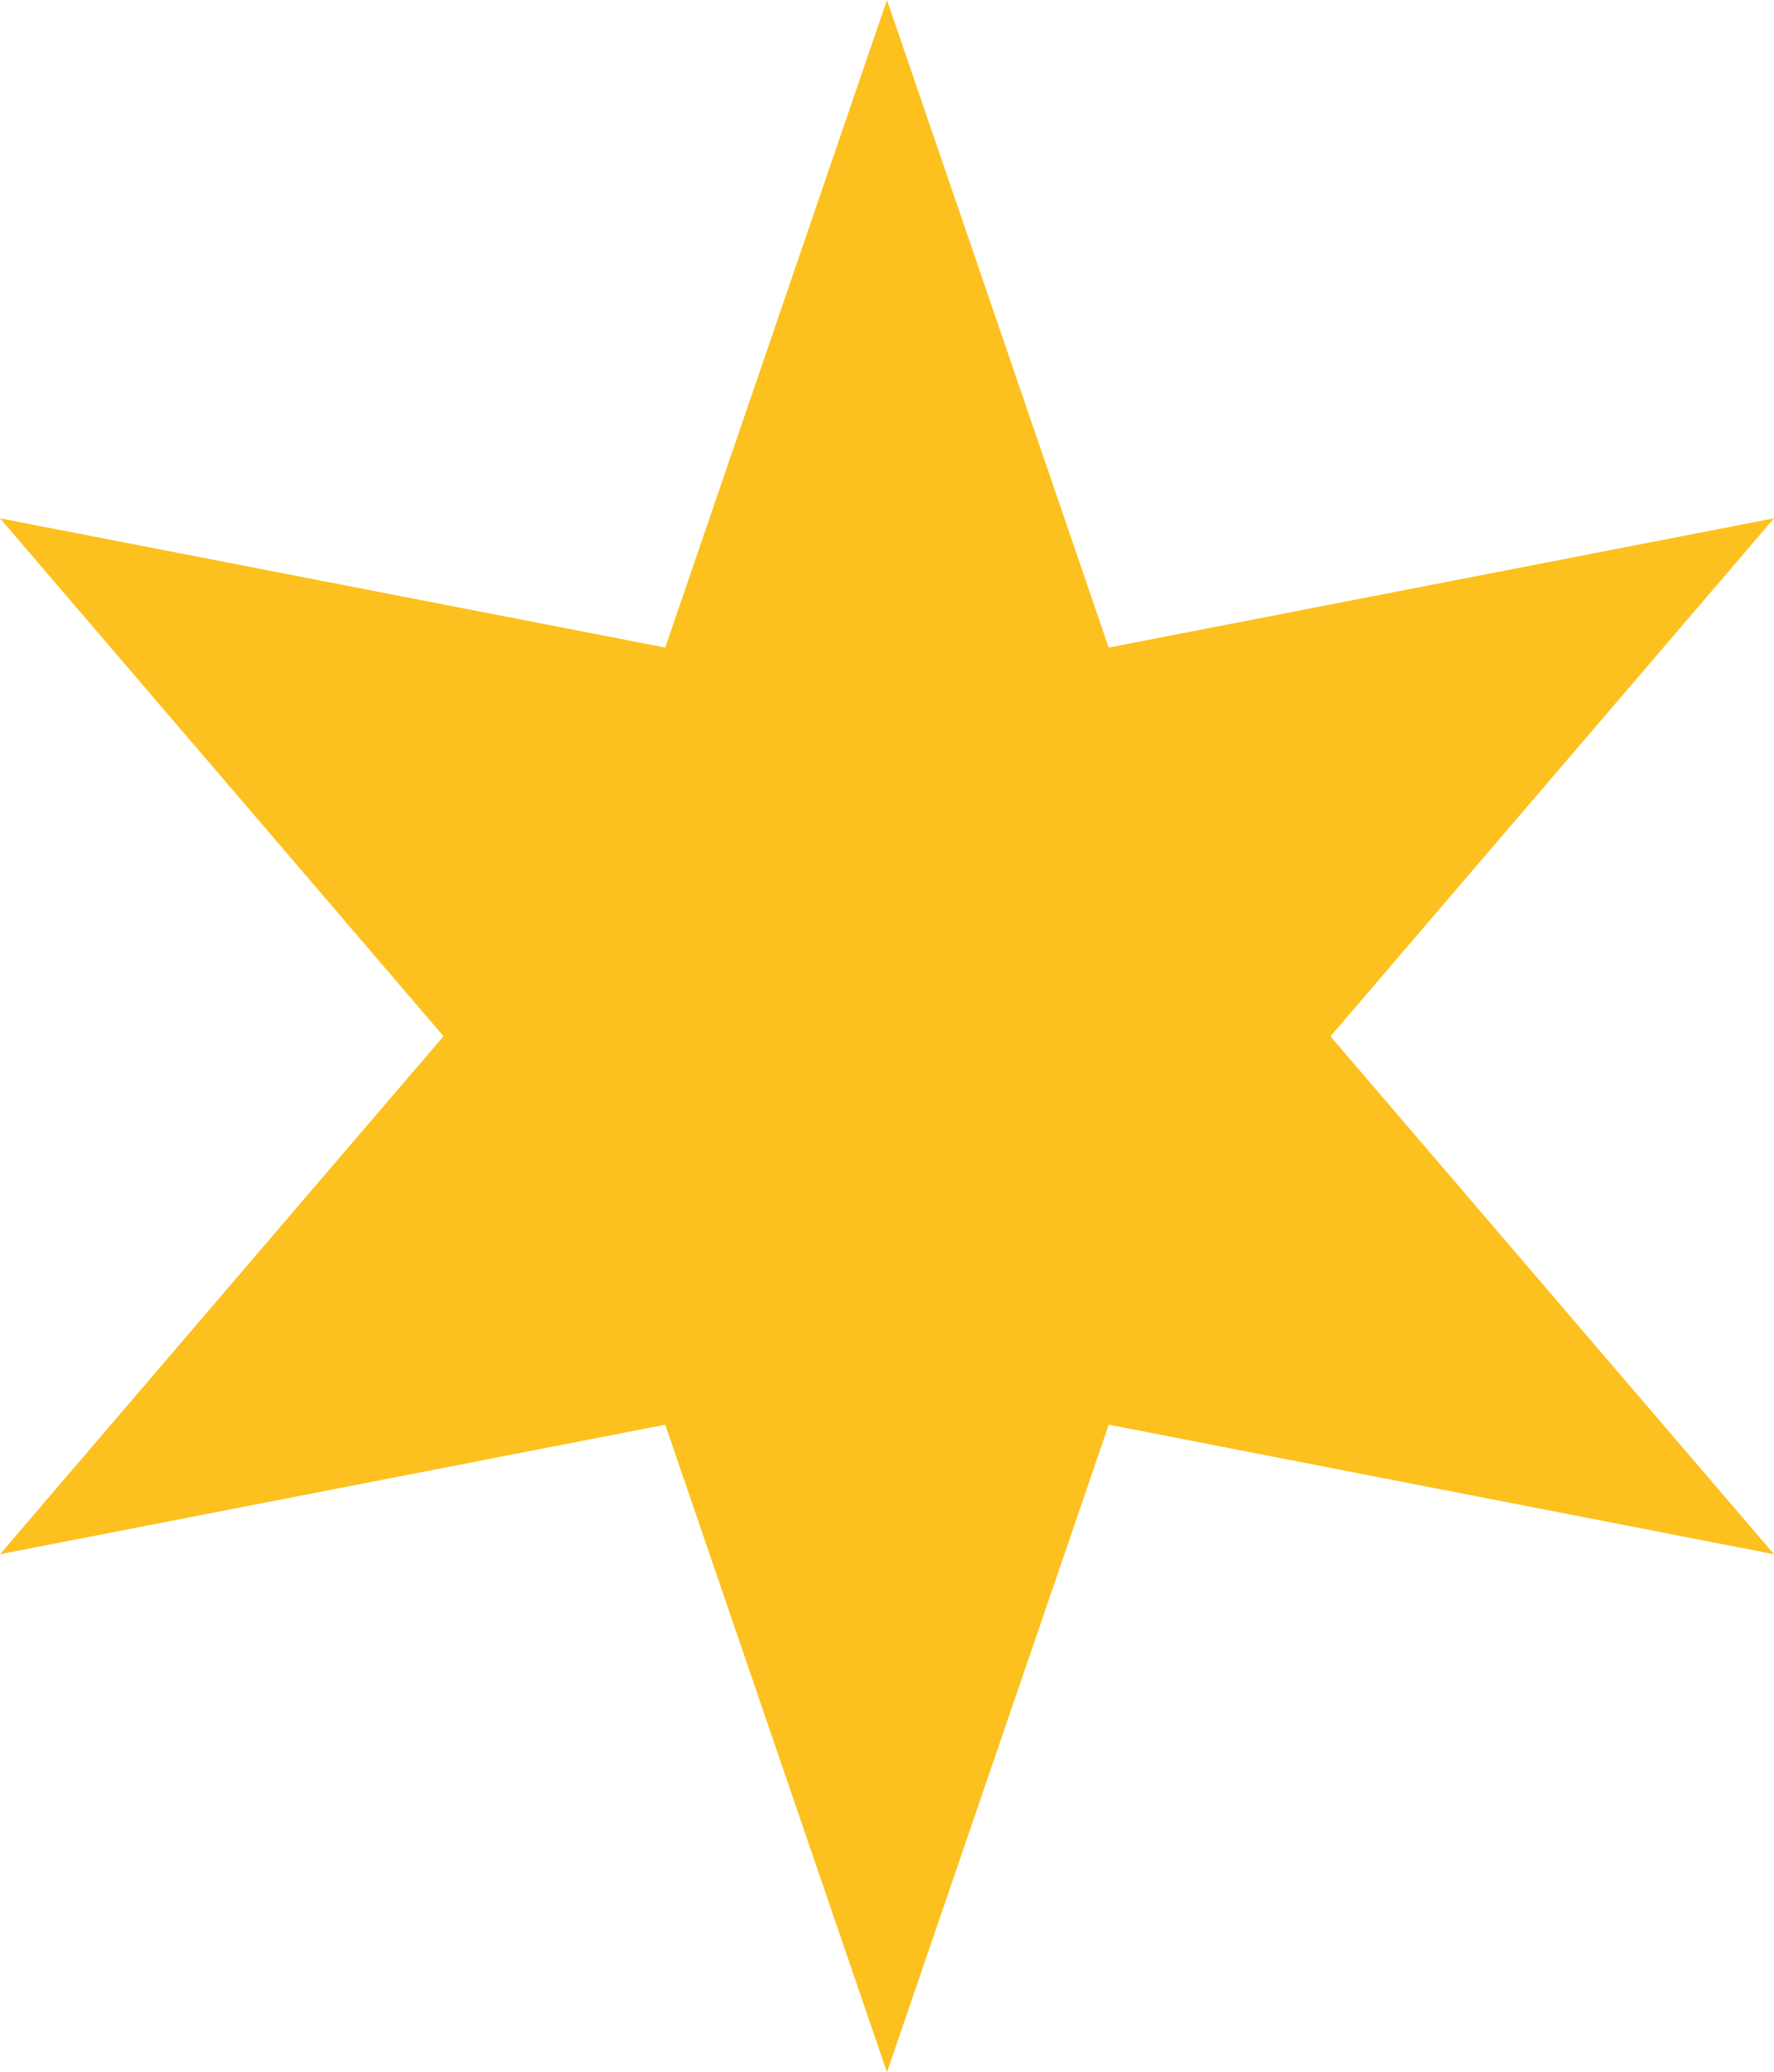 <svg xmlns="http://www.w3.org/2000/svg" width="25.475" height="29.738" viewBox="0 0 25.475 29.738">
  <path id="Polygon_23" data-name="Polygon 23" d="M22.3,0,20.445,9.553l9.293,3.184-9.293,3.184L22.3,25.475l-7.434-6.369L7.434,25.475l1.859-9.553L0,12.737,9.293,9.553,7.434,0l7.434,6.369Z" transform="translate(0 29.738) rotate(-90)" fill="#fcc11e"/>
</svg>
